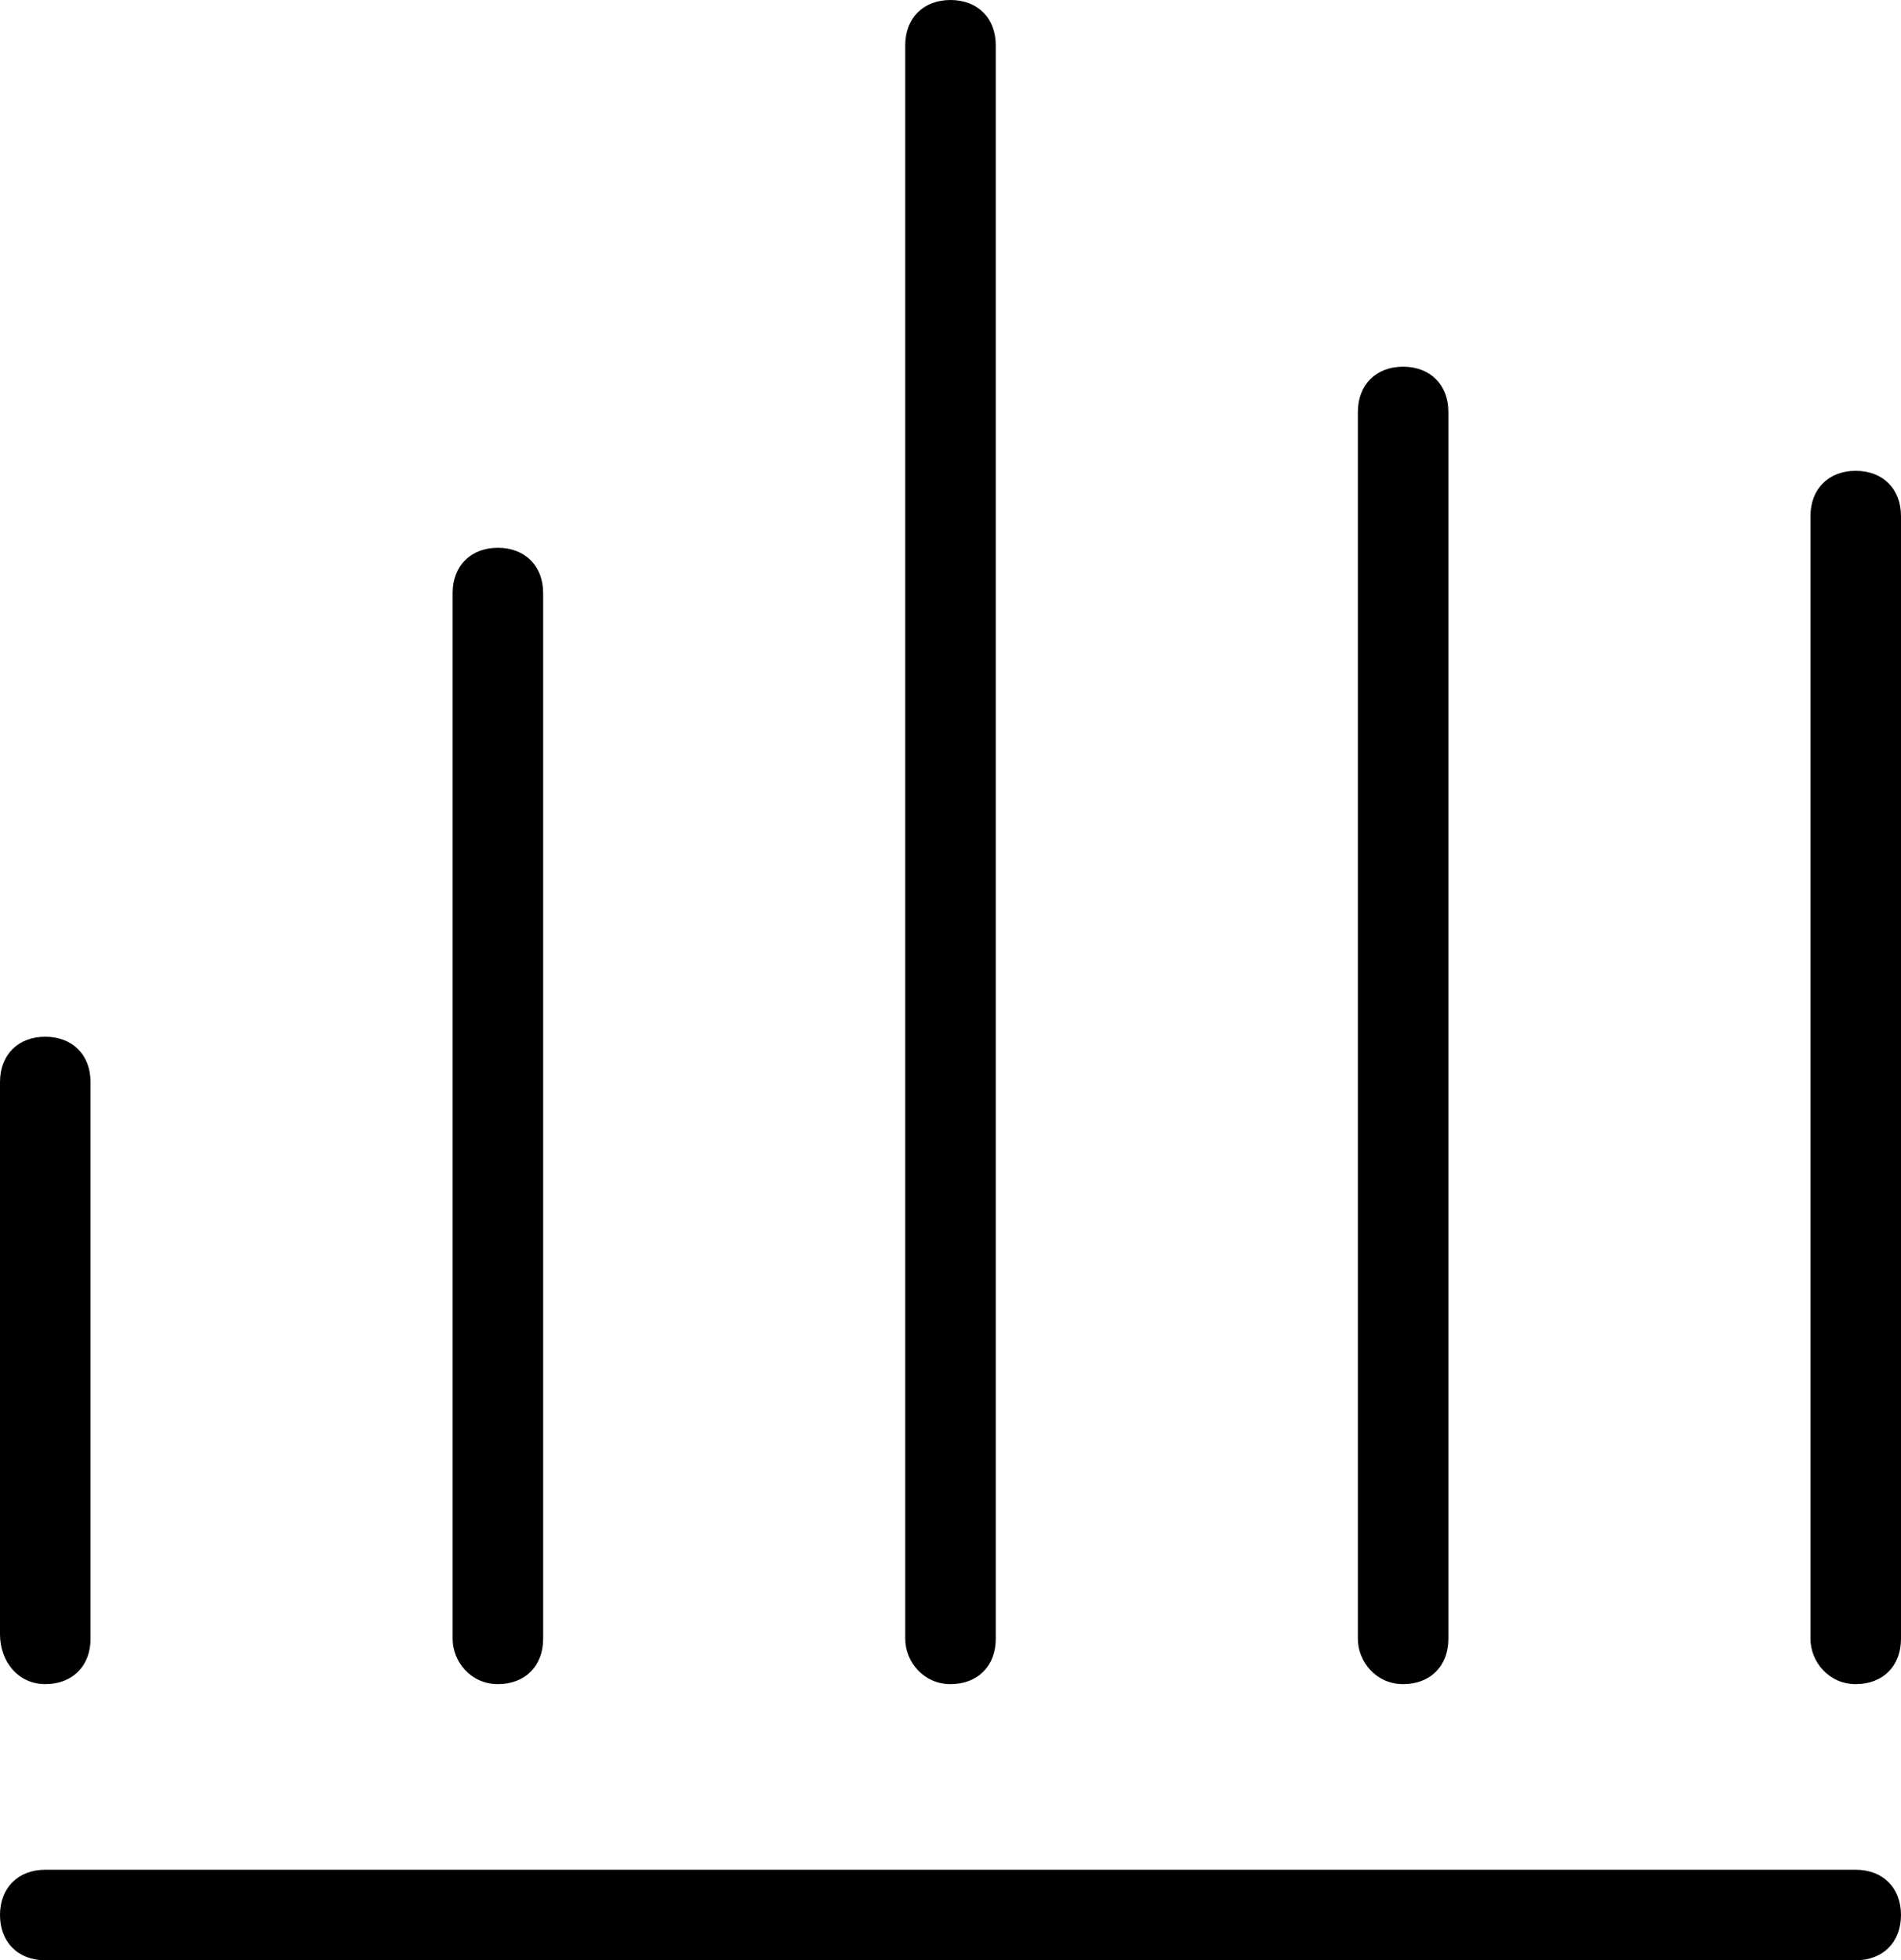 <?xml version="1.0" encoding="utf-8"?>
<!-- Generator: Adobe Illustrator 24.2.0, SVG Export Plug-In . SVG Version: 6.00 Build 0)  -->
<svg version="1.1" id="Warstwa_1" xmlns="http://www.w3.org/2000/svg" xmlns:xlink="http://www.w3.org/1999/xlink" x="0px" y="0px"
	 width="42px" height="43.3px" viewBox="0 0 42 43.3" style="enable-background:new 0 0 42 43.3;" xml:space="preserve">
<style type="text/css">
	.st0{fill:#FF7D5F;}
	.st1{fill:#FFFFFF;}
	.st2{fill:#2B292C;}
	.st3{fill:#FFB760;}
	.st4{fill:#666666;}
	.st5{fill:#1F1E20;}
	.st6{fill:#FEFDFF;}
	.st7{fill:none;}
	.st8{fill:#F37C61;}
	.st9{clip-path:url(#SVGID_2_);}
	.st10{fill:#E5E3E7;}
	.st11{clip-path:url(#SVGID_4_);}
	.st12{fill:#393991;}
	.st13{fill:#E57A6A;}
	.st14{fill:#FFFFFF;stroke:#1F1E20;stroke-width:2;stroke-miterlimit:10;}
	.st15{fill:none;stroke:#1F1E20;stroke-width:2;stroke-miterlimit:10;}
	.st16{clip-path:url(#SVGID_6_);fill:#FFB760;}
	.st17{fill:none;stroke:#000000;stroke-width:2;stroke-linecap:round;stroke-linejoin:round;}
	.st18{fill:none;stroke:#2B292C;stroke-width:2;stroke-miterlimit:10;}
</style>
<g>
	<path d="M1,37.2c0.6,0,1-0.4,1-1V23.9c0-0.6-0.4-1-1-1s-1,0.4-1,1v12.2C0,36.7,0.4,37.2,1,37.2z"/>
	<path d="M21,37.2c0.6,0,1-0.4,1-1V1c0-0.6-0.4-1-1-1s-1,0.4-1,1v35.2C20,36.7,20.4,37.2,21,37.2z"/>
	<path d="M41,37.2c0.6,0,1-0.4,1-1V11.4c0-0.6-0.4-1-1-1s-1,0.4-1,1v24.8C40,36.7,40.4,37.2,41,37.2z"/>
	<path d="M1,43.3h40c0.6,0,1-0.4,1-1s-0.4-1-1-1H1c-0.6,0-1,0.4-1,1S0.4,43.3,1,43.3z"/>
	<path d="M11,37.2c0.6,0,1-0.4,1-1V13.1c0-0.6-0.4-1-1-1s-1,0.4-1,1v23.1C10,36.7,10.4,37.2,11,37.2z"/>
	<path d="M31,37.2c0.6,0,1-0.4,1-1V9.1c0-0.6-0.4-1-1-1s-1,0.4-1,1v27.1C30,36.7,30.4,37.2,31,37.2z"/>
</g>
</svg>
